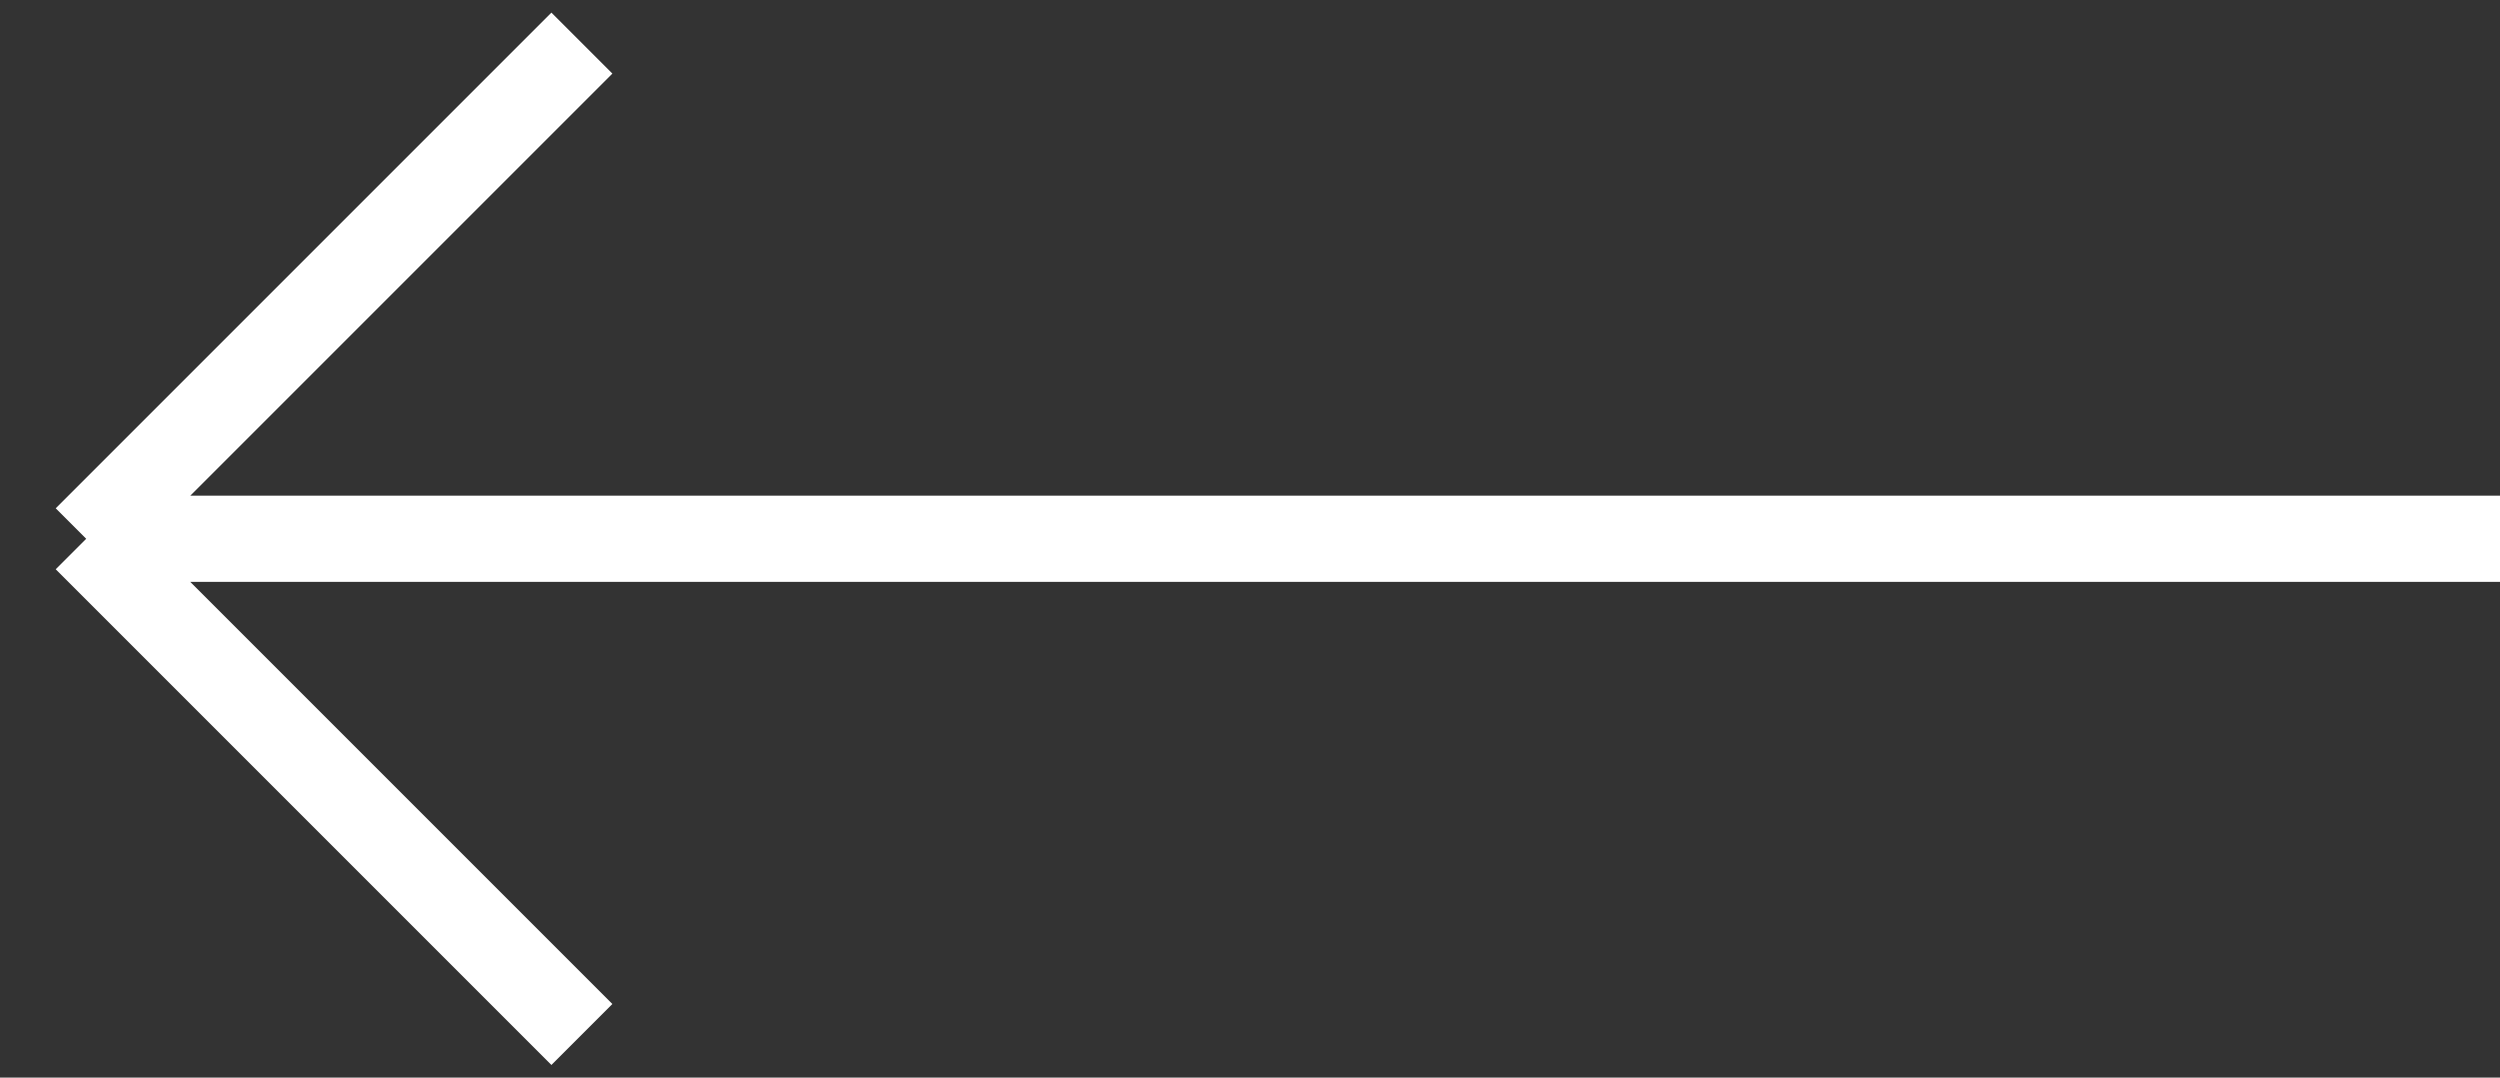 <?xml version="1.0" encoding="UTF-8"?> <svg xmlns="http://www.w3.org/2000/svg" width="58" height="25" viewBox="0 0 58 25" fill="none"><rect x="0" y="0" width="58" height="25" fill="#333333" stroke="none"/> <path d="M58 12.5H2M2 12.5L13.5 1M2 12.5L13.5 24" stroke="white" stroke-width="2"></path> </svg> 